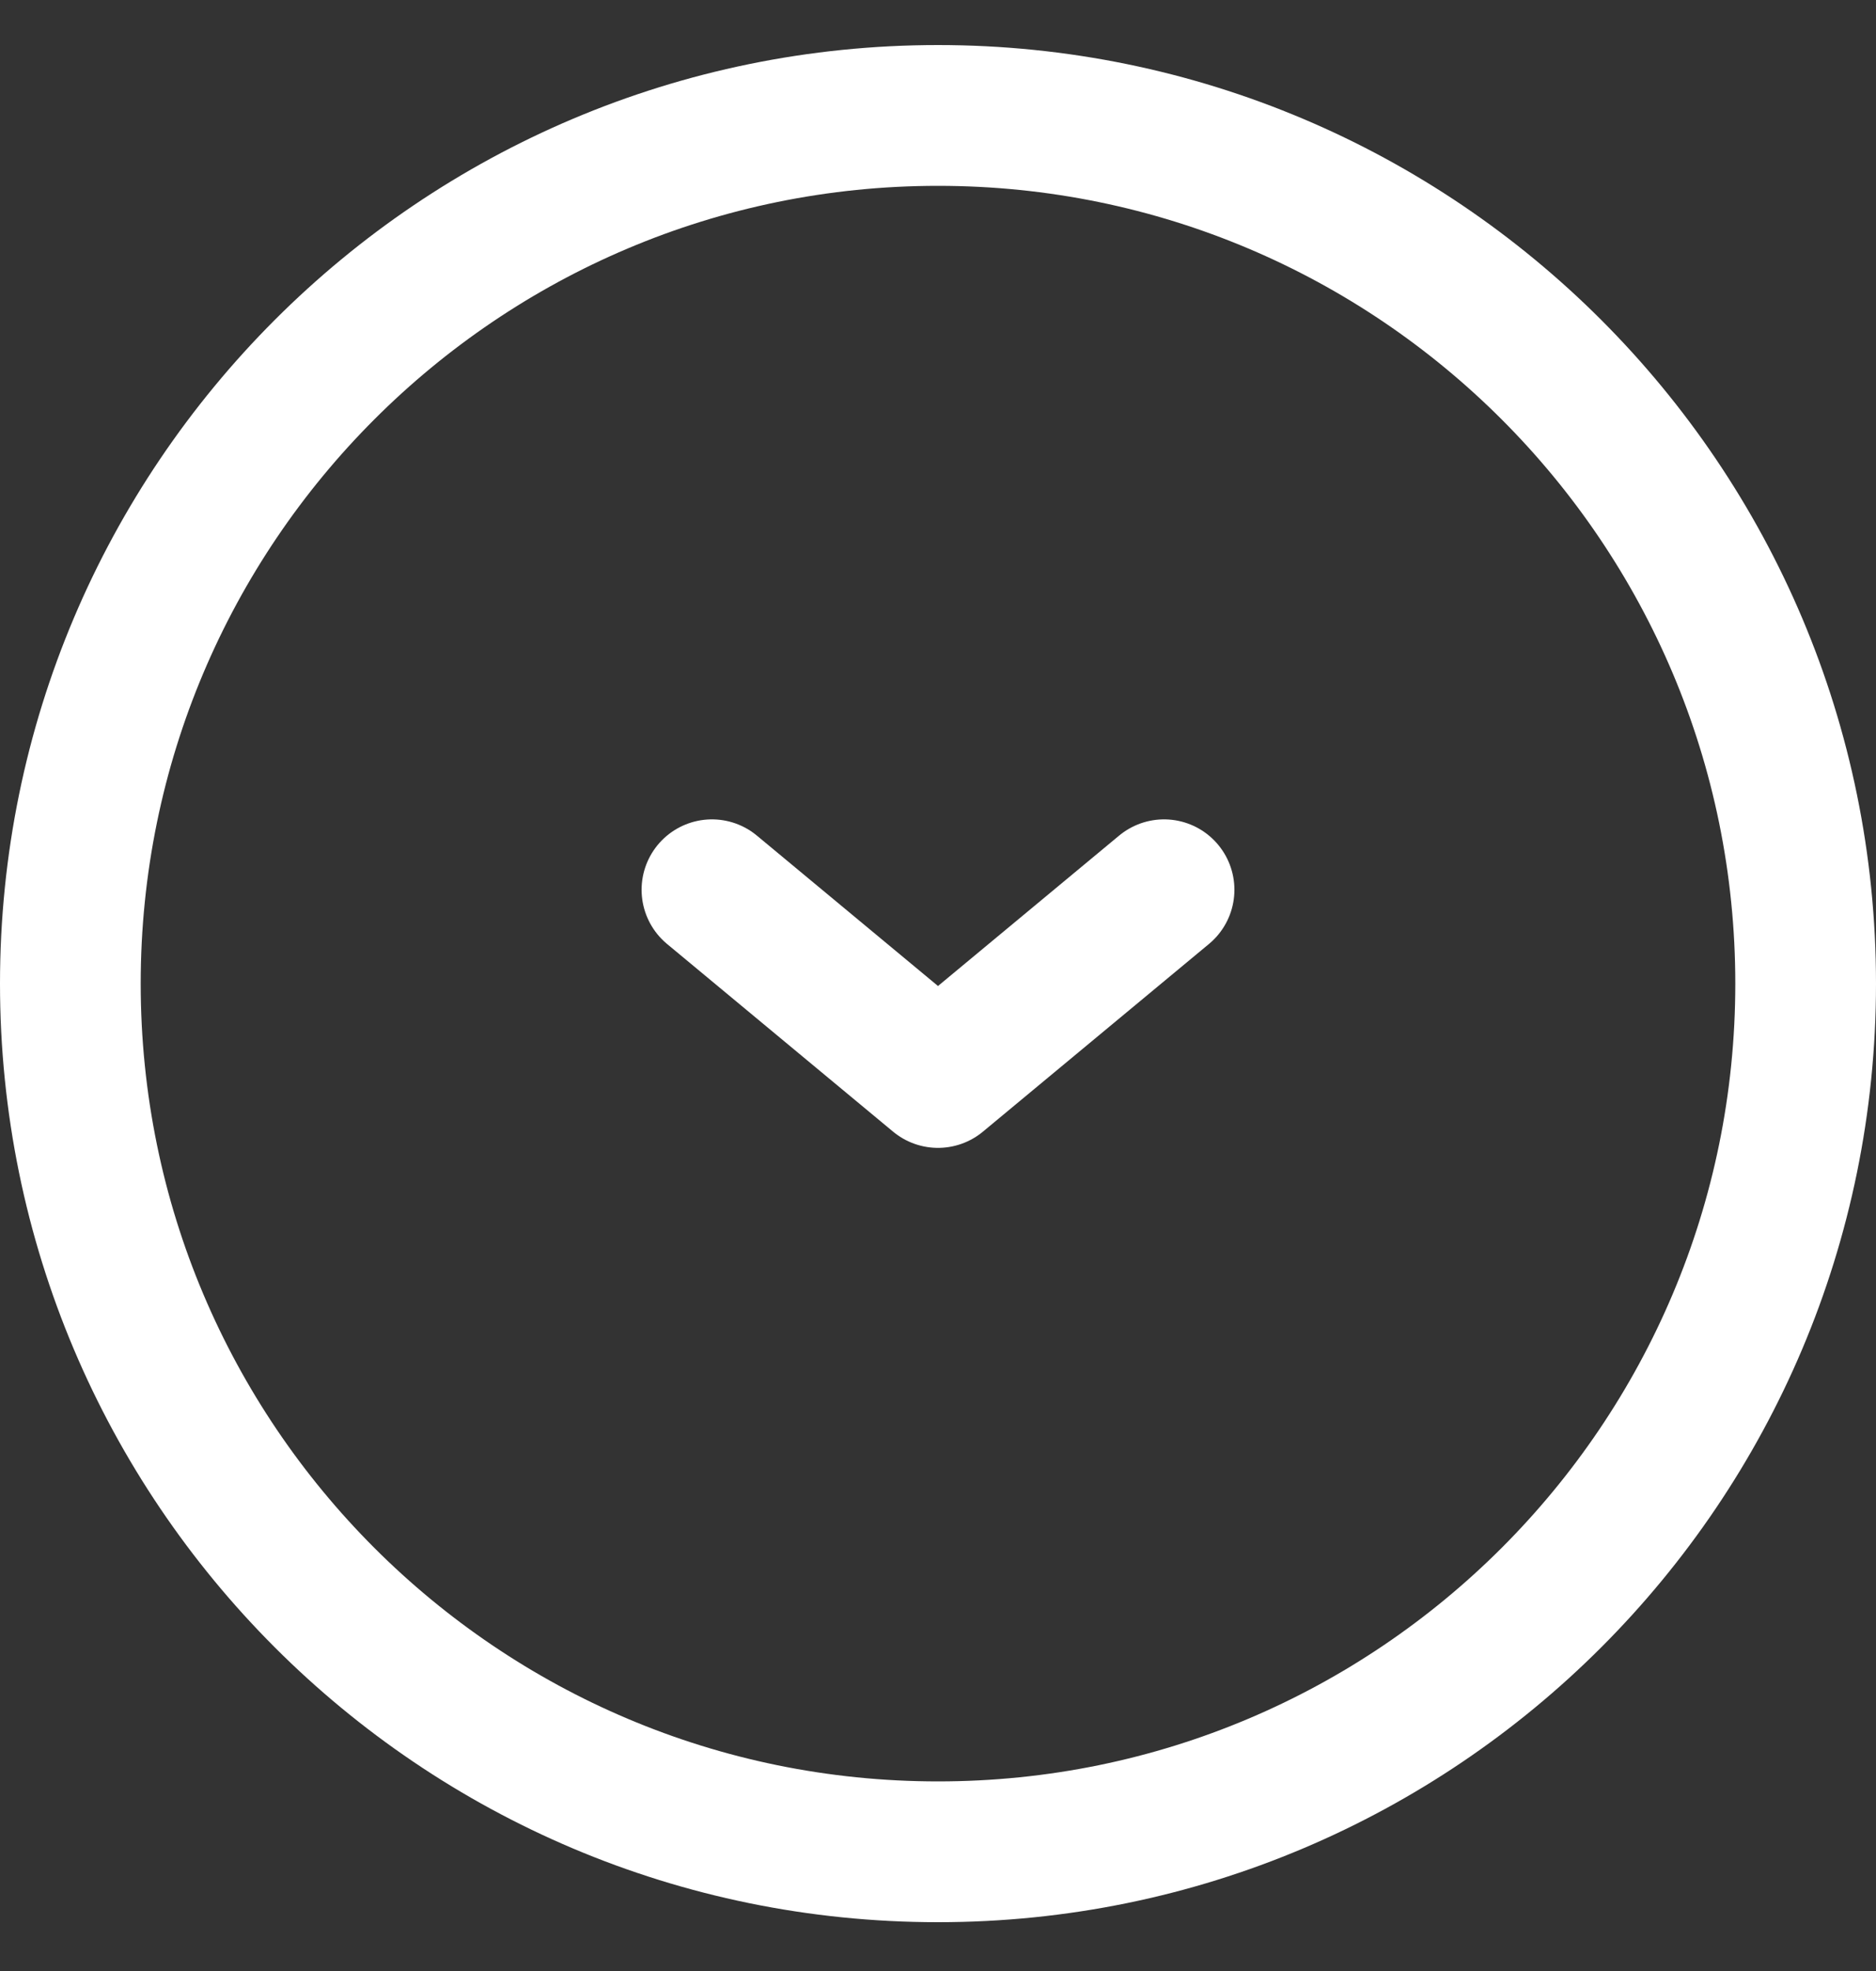 <svg width="20" height="21" viewBox="0 0 20 21" fill="none" xmlns="http://www.w3.org/2000/svg">
<rect x="0" y="0" width="20" height="21" fill="#333333" stroke="none"/>
<path d="M0.75 10.48C0.75 15.589 4.891 19.73 10 19.73C15.109 19.73 19.25 15.589 19.25 10.48C19.25 5.372 15.109 1.23 10 1.23C4.891 1.23 0.75 5.372 0.75 10.48Z" stroke="white" stroke-width="1.5" stroke-linecap="round" stroke-linejoin="round"/>
<path d="M12.41 9.48L10 11.48L7.59 9.48" stroke="white" stroke-width="1.5" stroke-linecap="round" stroke-linejoin="round"/>
</svg>
